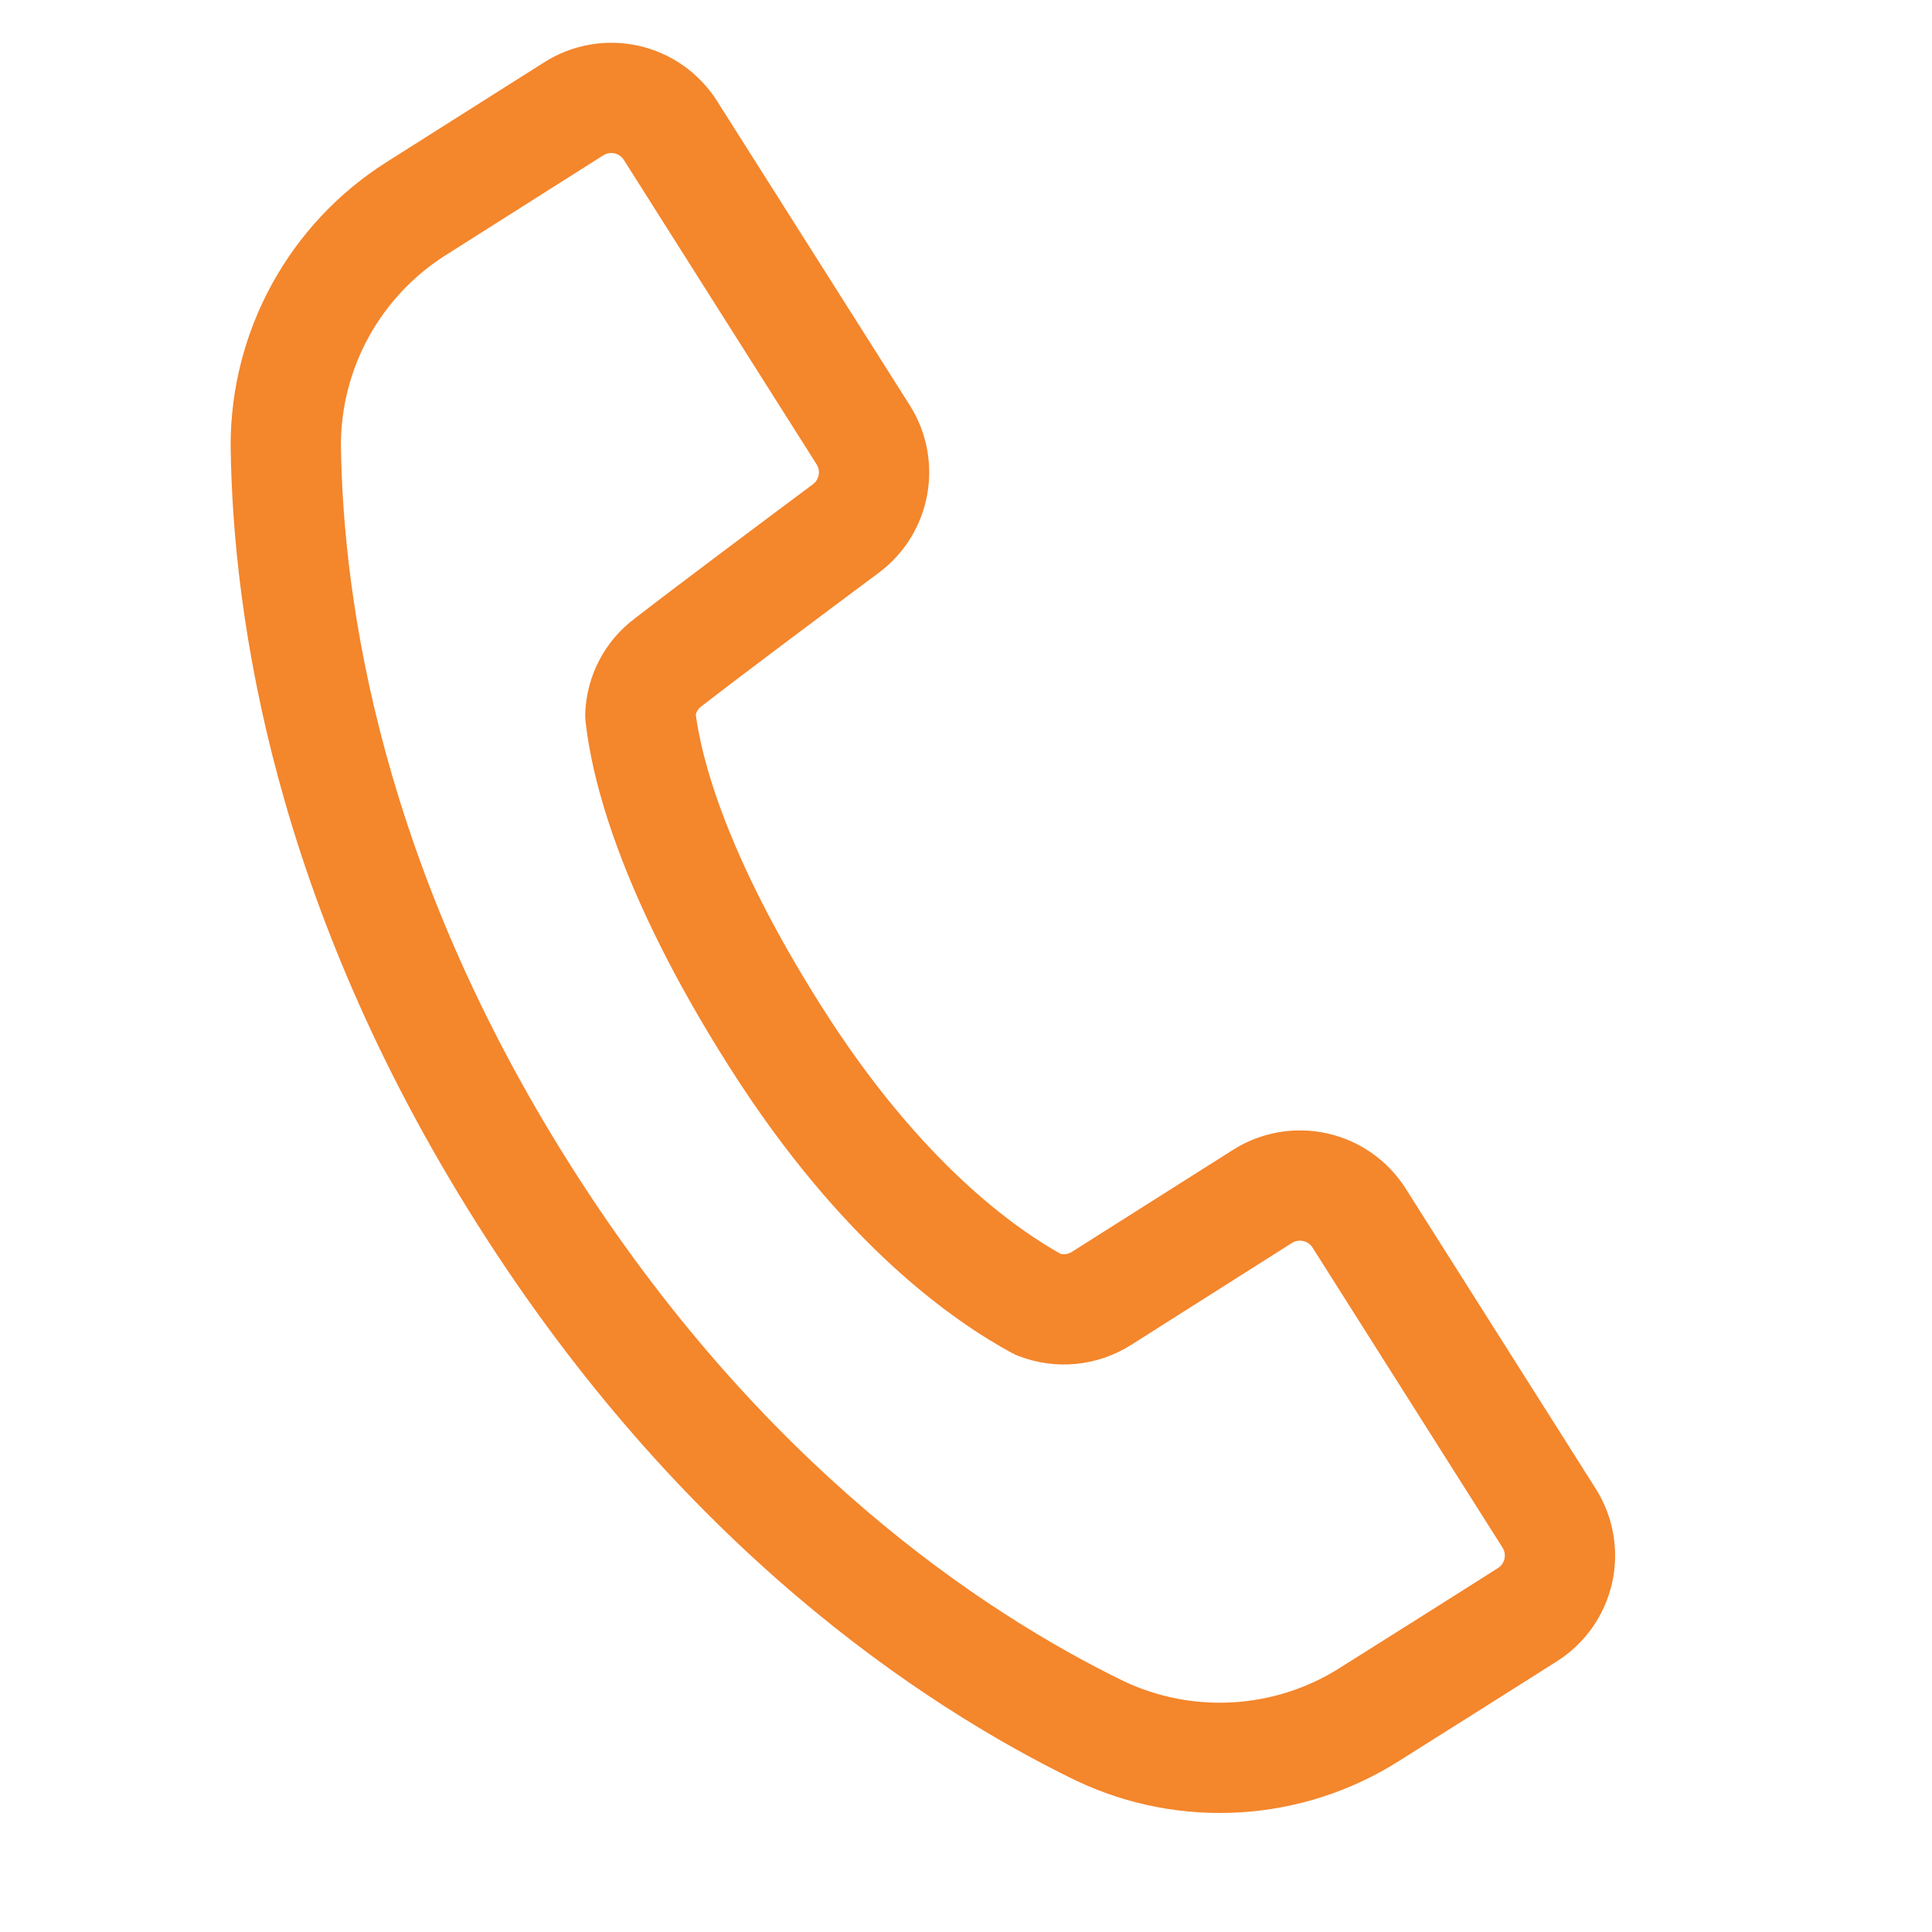 <svg width="24" height="24" viewBox="0 0 24 24" fill="none" xmlns="http://www.w3.org/2000/svg">
<path fill-rule="evenodd" clip-rule="evenodd" d="M8.696 1.388C8.511 1.096 8.218 0.889 7.88 0.813C7.542 0.737 7.188 0.799 6.896 0.984L4.935 2.225C3.802 2.943 3.115 4.191 3.115 5.532C3.115 5.534 3.115 5.536 3.115 5.538C3.142 7.636 3.646 11.135 6.144 15.079C8.641 19.023 11.588 20.975 13.475 21.894C13.477 21.895 13.478 21.895 13.48 21.896C14.691 22.469 16.112 22.382 17.244 21.665C17.908 21.248 18.664 20.77 19.207 20.426C19.499 20.241 19.706 19.948 19.782 19.61C19.858 19.272 19.796 18.918 19.611 18.626C18.985 17.637 17.877 15.888 17.251 14.899C17.066 14.607 16.773 14.4 16.435 14.324C16.097 14.248 15.743 14.31 15.451 14.495L13.448 15.763C13.338 15.833 13.203 15.849 13.08 15.809C12.468 15.471 11.249 14.618 9.996 12.639C8.784 10.725 8.465 9.478 8.391 8.875C8.403 8.756 8.464 8.649 8.559 8.578C8.561 8.577 8.563 8.575 8.565 8.573C9.087 8.168 10.102 7.41 10.769 6.913C11.315 6.505 11.455 5.746 11.091 5.169L8.696 1.388ZM7.961 1.853L10.355 5.634C10.477 5.827 10.43 6.08 10.248 6.216C9.579 6.715 8.559 7.477 8.033 7.885C7.722 8.119 7.534 8.481 7.52 8.869C7.519 8.891 7.52 8.912 7.522 8.933C7.593 9.577 7.906 10.965 9.262 13.105C10.658 15.31 12.03 16.228 12.689 16.587C12.705 16.596 12.722 16.604 12.739 16.61C13.126 16.762 13.562 16.72 13.914 16.498L15.916 15.229C16.013 15.168 16.132 15.147 16.244 15.173C16.357 15.198 16.455 15.267 16.516 15.364L18.876 19.091C18.938 19.188 18.958 19.307 18.933 19.419C18.908 19.532 18.838 19.63 18.741 19.691C18.199 20.034 17.445 20.512 16.78 20.929C16.78 20.93 16.779 20.93 16.779 20.93C15.899 21.487 14.795 21.555 13.854 21.111C12.056 20.235 9.256 18.369 6.878 14.613C4.5 10.858 4.011 7.529 3.985 5.529C3.986 4.487 4.52 3.518 5.401 2.96L7.361 1.718C7.459 1.657 7.577 1.636 7.689 1.661C7.802 1.687 7.9 1.756 7.961 1.853L7.961 1.853Z" fill="#F4862C" stroke="#F4862C" stroke-width="0.5"/>
</svg>
